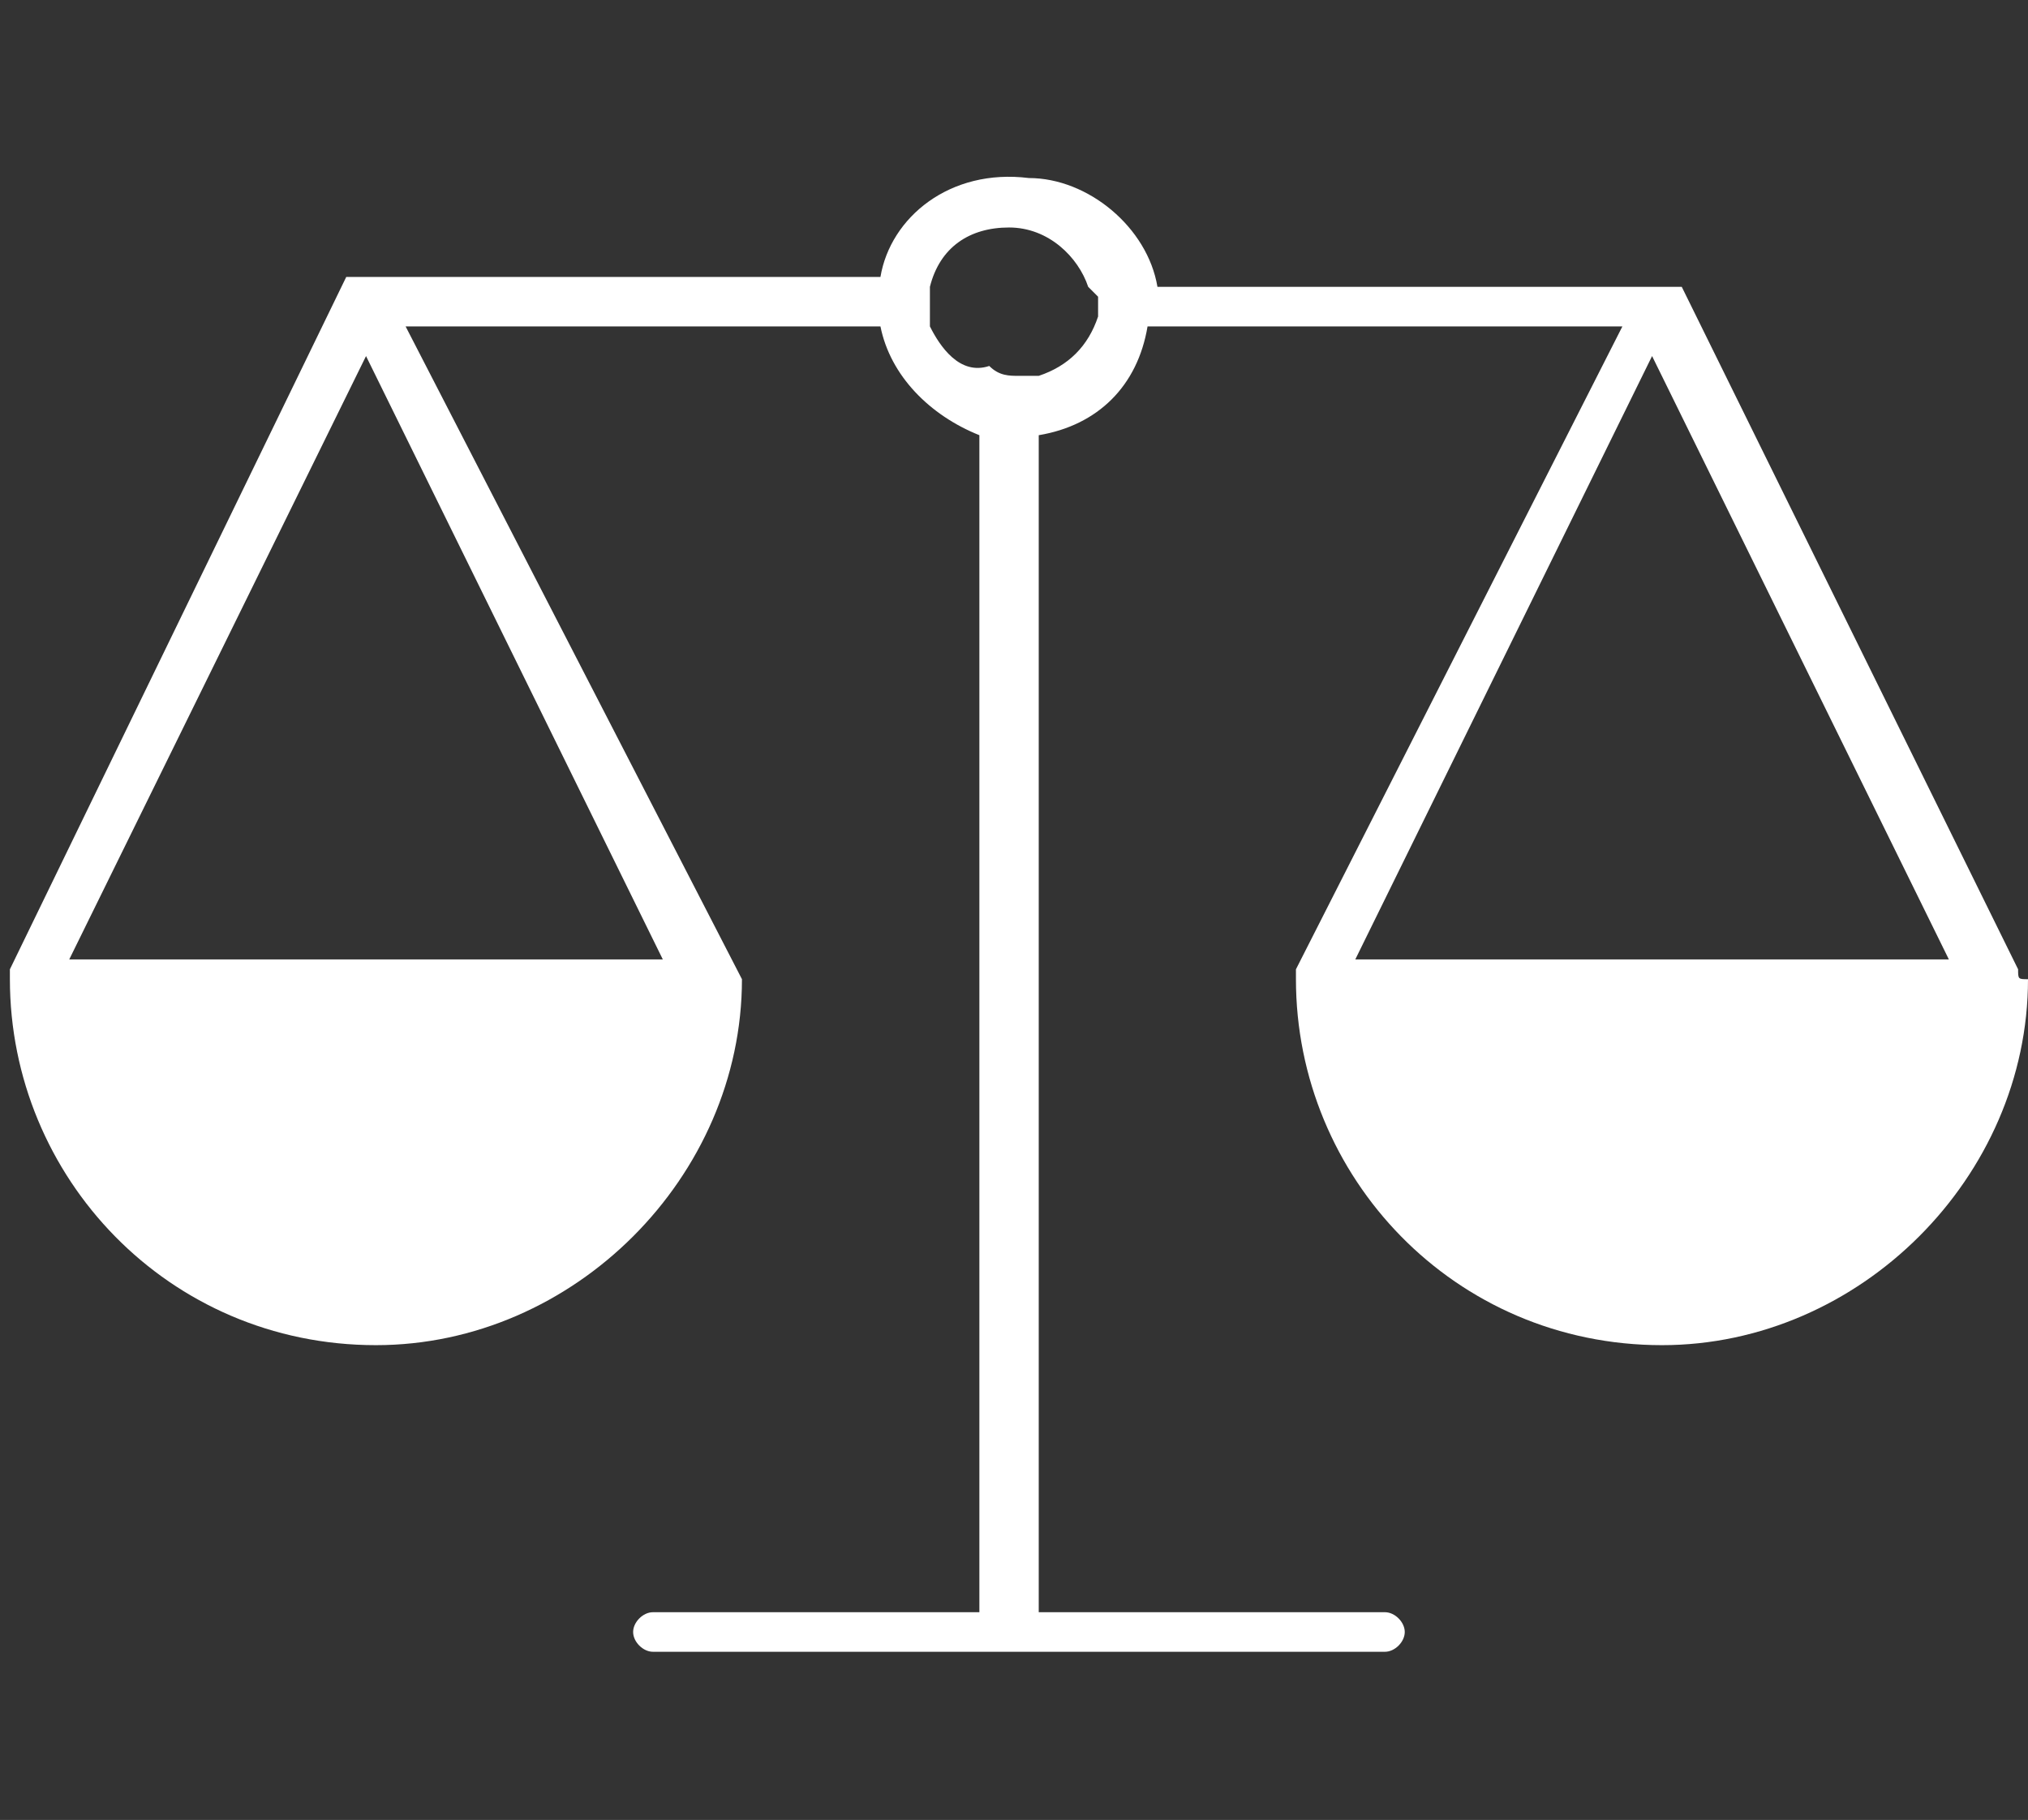 <?xml version="1.0" encoding="utf-8"?>
<!-- Generator: Adobe Illustrator 23.0.1, SVG Export Plug-In . SVG Version: 6.00 Build 0)  -->
<svg version="1.1" id="Layer_1" xmlns="http://www.w3.org/2000/svg" xmlns:xlink="http://www.w3.org/1999/xlink" x="0px" y="0px"
	 viewBox="0 0 20.5 18.4" style="enable-background:new 0 0 20.5 18.4;" xml:space="preserve">
<rect x="0" y="0" width="20.5" height="18.4" fill="#333333" stroke="none"/>
<style type="text/css">
	.st0{fill:#FFFFFF;}
</style>
<path class="st0" d="M20.4,9.8C20.4,9.8,20.4,9.8,20.4,9.8C20.4,9.8,20.4,9.8,20.4,9.8L17,2.9c0,0,0,0,0,0c0,0,0,0,0,0c0,0,0,0,0,0
	l0,0c0,0,0,0,0,0l0,0c0,0,0,0,0,0l-0.1,0h-5.2c-0.1-0.6-0.7-1.1-1.3-1.1C9.6,1.7,9,2.2,8.9,2.8H3.8c0,0,0,0-0.1,0c0,0,0,0-0.1,0
	c0,0,0,0,0,0c0,0,0,0-0.1,0c0,0,0,0,0,0c0,0,0,0,0,0L0.1,9.8c0,0,0,0,0,0c0,0,0,0,0,0c0,0,0,0,0,0.1c0,0,0,0,0,0
	c0,2,1.6,3.7,3.7,3.7c2,0,3.7-1.7,3.7-3.7c0,0,0,0,0,0c0,0,0,0,0,0c0,0,0,0,0,0c0,0,0,0,0,0c0,0,0,0,0,0L4.1,3.3h4.8
	c0.1,0.5,0.5,0.9,1,1.1v11.9H6.6c-0.1,0-0.2,0.1-0.2,0.2c0,0.1,0.1,0.2,0.2,0.2h7.4c0.1,0,0.2-0.1,0.2-0.2c0-0.1-0.1-0.2-0.2-0.2
	h-3.5V4.4c0.6-0.1,1-0.5,1.1-1.1h4.8l-3.3,6.5c0,0,0,0,0,0c0,0,0,0,0,0c0,0,0,0.1,0,0.1c0,0,0,0,0,0c0,2,1.6,3.7,3.7,3.7
	c2,0,3.7-1.7,3.7-3.7C20.4,9.9,20.4,9.9,20.4,9.8C20.4,9.9,20.4,9.8,20.4,9.8z M13.7,9.7l3-6.1l3,6.1H13.7z M11.1,3
	c0,0.1,0,0.2,0,0.2c-0.1,0.3-0.3,0.5-0.6,0.6c-0.1,0-0.1,0-0.2,0c-0.1,0-0.2,0-0.3-0.1C9.7,3.8,9.5,3.5,9.4,3.3c0-0.1,0-0.2,0-0.2
	s0-0.2,0-0.2c0.1-0.4,0.4-0.6,0.8-0.6c0.4,0,0.7,0.3,0.8,0.6C11,2.9,11.1,3,11.1,3z M0.7,9.7l3-6.1l3,6.1H0.7z"/>
</svg>
